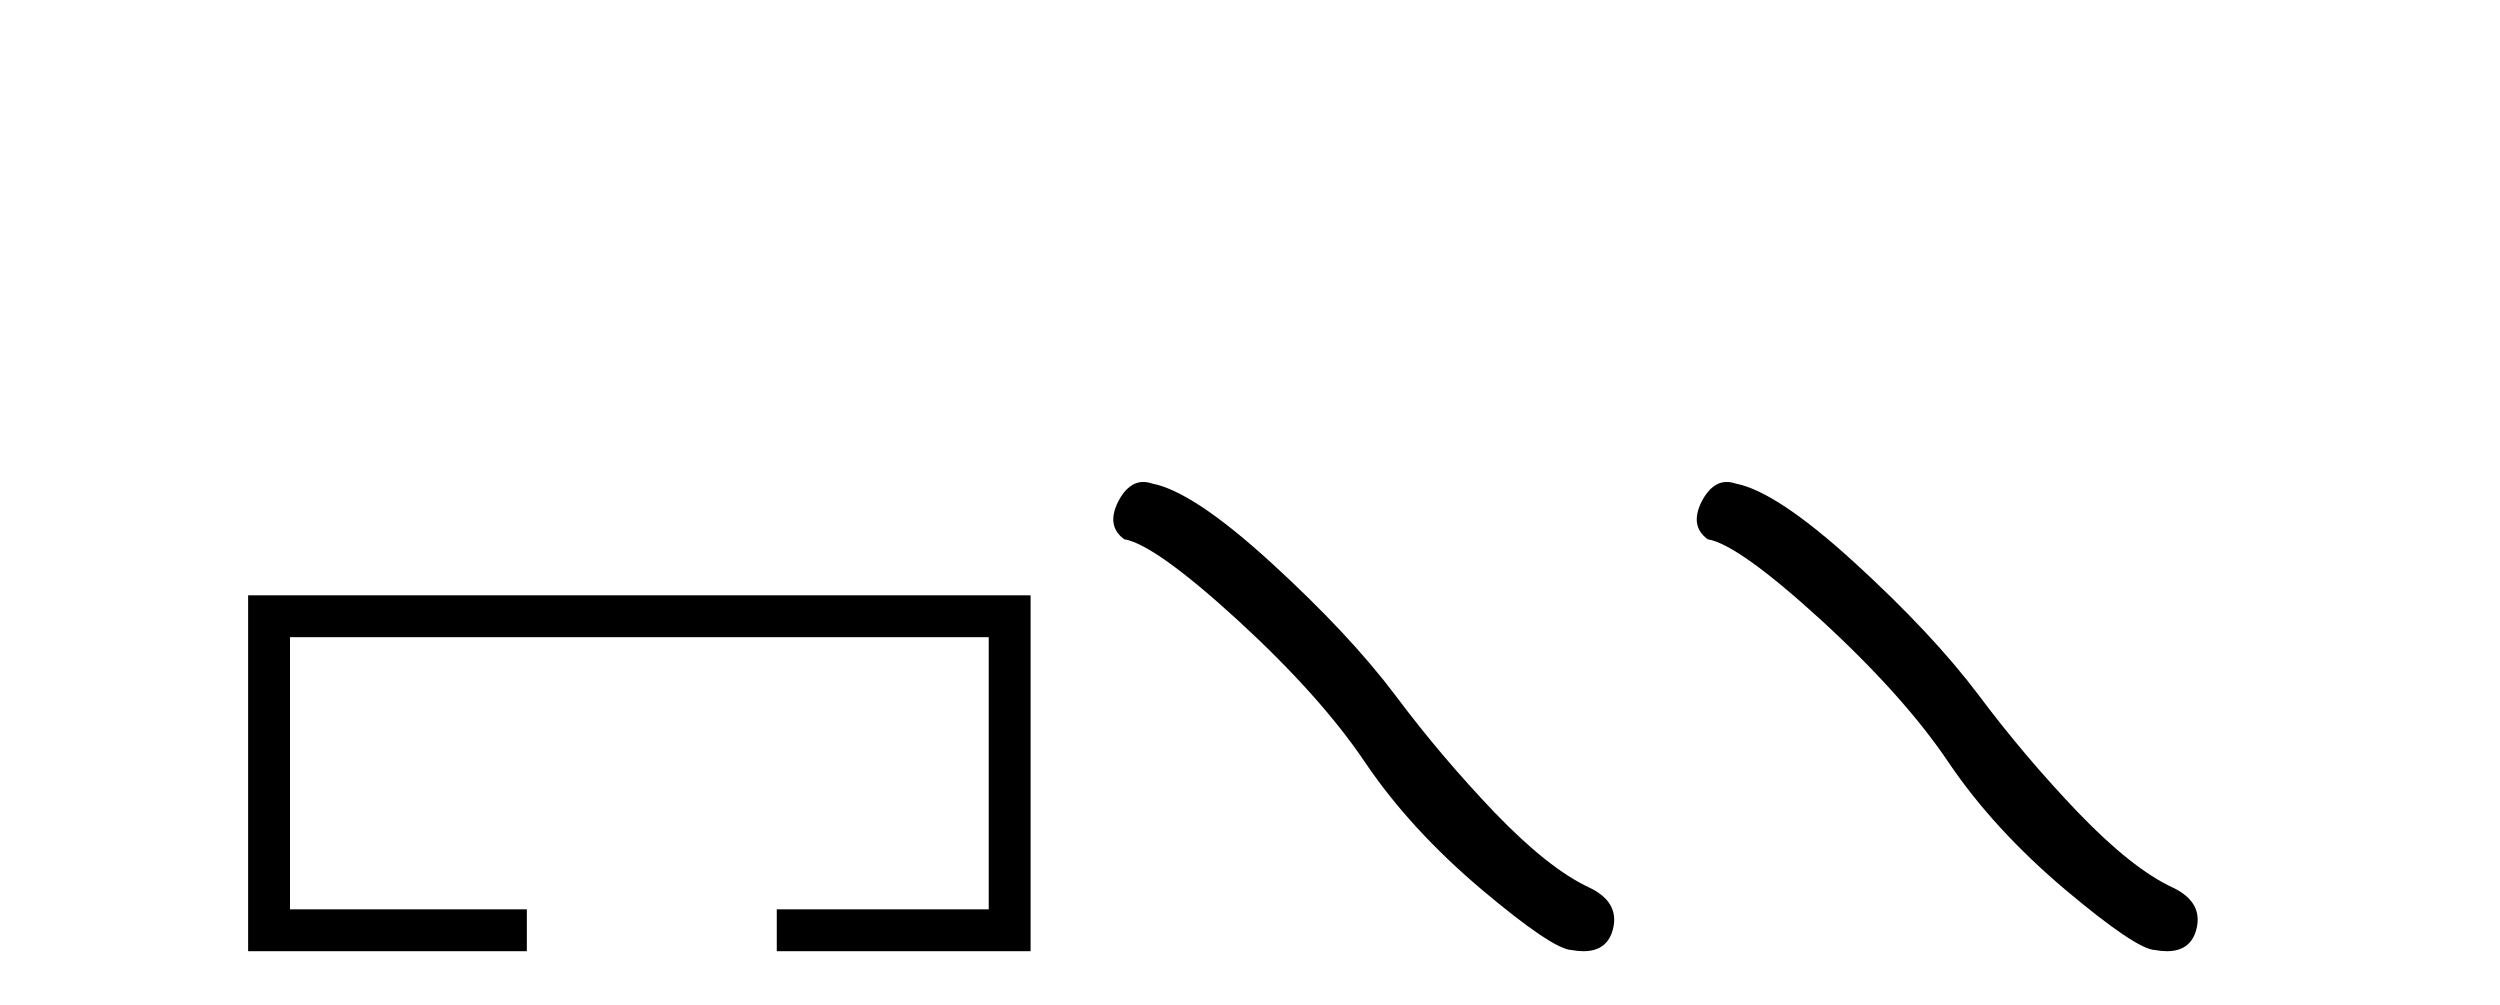 <?xml version='1.0' encoding='UTF-8' standalone='yes'?><svg xmlns='http://www.w3.org/2000/svg' xmlns:xlink='http://www.w3.org/1999/xlink' width='102.0' height='41.0' ><path d='M 10.124 24.289 L 10.124 38.809 L 21.495 38.809 L 21.495 37.101 L 11.832 37.101 L 11.832 25.997 L 40.34 25.997 L 40.34 37.101 L 31.692 37.101 L 31.692 38.809 L 42.048 38.809 L 42.048 24.289 Z' style='fill:#000000;stroke:none' /><path d='M 46.647 19.665 Q 46.041 19.665 45.63 20.448 Q 45.117 21.455 45.869 22.002 Q 47.116 22.207 50.515 25.316 Q 53.898 28.425 55.709 31.125 Q 57.537 33.824 60.441 36.284 Q 63.345 38.727 64.114 38.761 Q 64.38 38.809 64.606 38.809 Q 65.57 38.809 65.805 37.924 Q 66.095 36.813 64.848 36.215 Q 63.191 35.447 60.987 33.157 Q 58.784 30.851 56.922 28.357 Q 55.042 25.863 51.865 22.959 Q 48.688 20.055 47.013 19.73 Q 46.822 19.665 46.647 19.665 Z' style='fill:#000000;stroke:none' /><path d='M 70.453 19.665 Q 69.846 19.665 69.435 20.448 Q 68.923 21.455 69.674 22.002 Q 70.921 22.207 74.321 25.316 Q 77.703 28.425 79.514 31.125 Q 81.342 33.824 84.246 36.284 Q 87.15 38.727 87.919 38.761 Q 88.185 38.809 88.411 38.809 Q 89.375 38.809 89.61 37.924 Q 89.901 36.813 88.654 36.215 Q 86.997 35.447 84.793 33.157 Q 82.589 30.851 80.727 28.357 Q 78.848 25.863 75.671 22.959 Q 72.493 20.055 70.819 19.73 Q 70.628 19.665 70.453 19.665 Z' style='fill:#000000;stroke:none' /></svg>